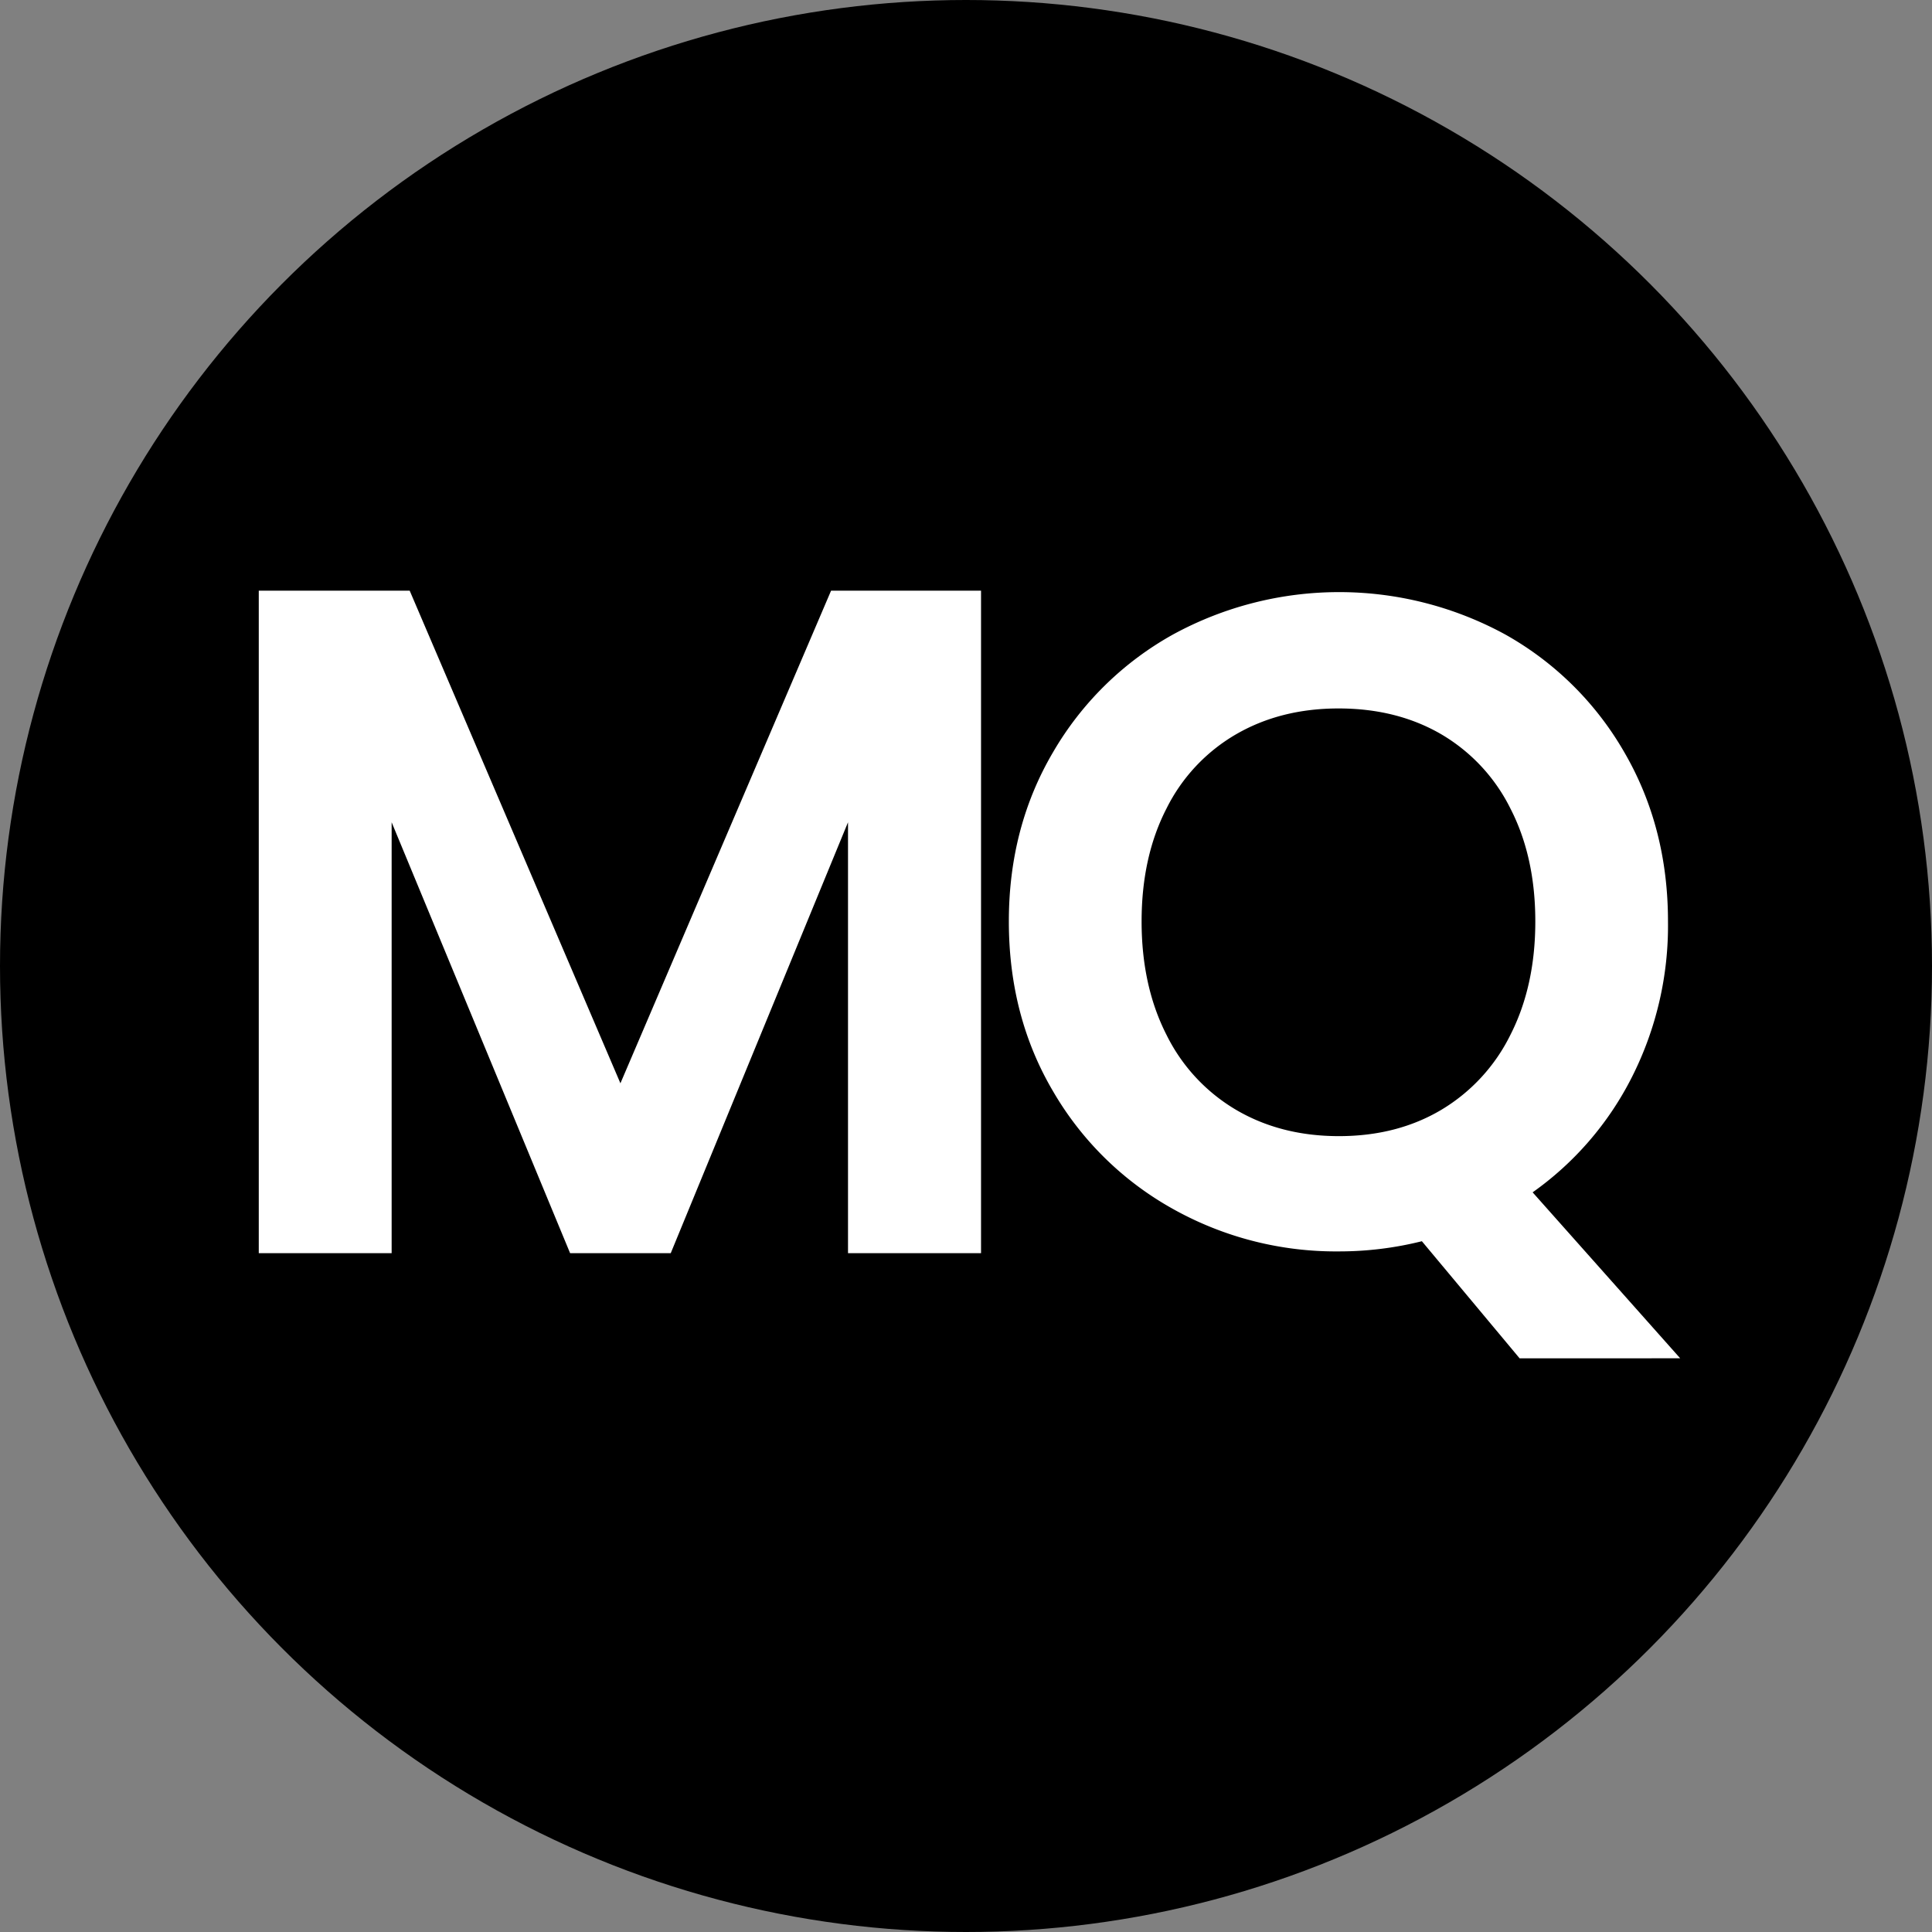 <svg xmlns="http://www.w3.org/2000/svg" viewBox="0 0 505 505"><rect x="0" y="0" width="505" height="505" fill="#808080" stroke="none"/><defs><style>.cls-1{fill:#fff;}</style></defs><g id="Layer_2" data-name="Layer 2"><circle cx="252.5" cy="252.5" r="252.5"/></g><g id="Layer_1" data-name="Layer 1"><g id="Layer_4" data-name="Layer 4"><path class="cls-1" d="M259.93,157.9V331.07H225.16V218.43L178.82,331.07h-26.3L105.87,218.43V331.07H71.14V157.9h39.45l55.08,128.76L220.73,157.9Z" transform="translate(-3.5 -3.5)"/><path class="cls-1" d="M400.71,358.55l-25.55-30.61a89,89,0,0,1-21.68,2.66,87.16,87.16,0,0,1-43.39-11.1,82.73,82.73,0,0,1-31.32-30.73q-11.58-19.62-11.57-44.46,0-24.57,11.57-44.22a82.8,82.8,0,0,1,31.32-30.73,90.64,90.64,0,0,1,86.89,0,82.21,82.21,0,0,1,31.07,30.73q11.43,19.65,11.44,44.22A87.63,87.63,0,0,1,430,285.16a82.37,82.37,0,0,1-25.89,30l38.57,43.38ZM308.41,274A46.72,46.72,0,0,0,326.6,293.6q11.7,6.87,26.88,6.87t26.75-6.87A47,47,0,0,0,398.3,274q6.51-12.78,6.51-29.65t-6.51-29.52a46.39,46.39,0,0,0-18.07-19.4q-11.57-6.73-26.75-6.75t-26.88,6.75a46.19,46.19,0,0,0-18.19,19.4q-6.51,12.65-6.51,29.52T308.41,274Z" transform="translate(-3.5 -3.5)"/></g></g></svg>
